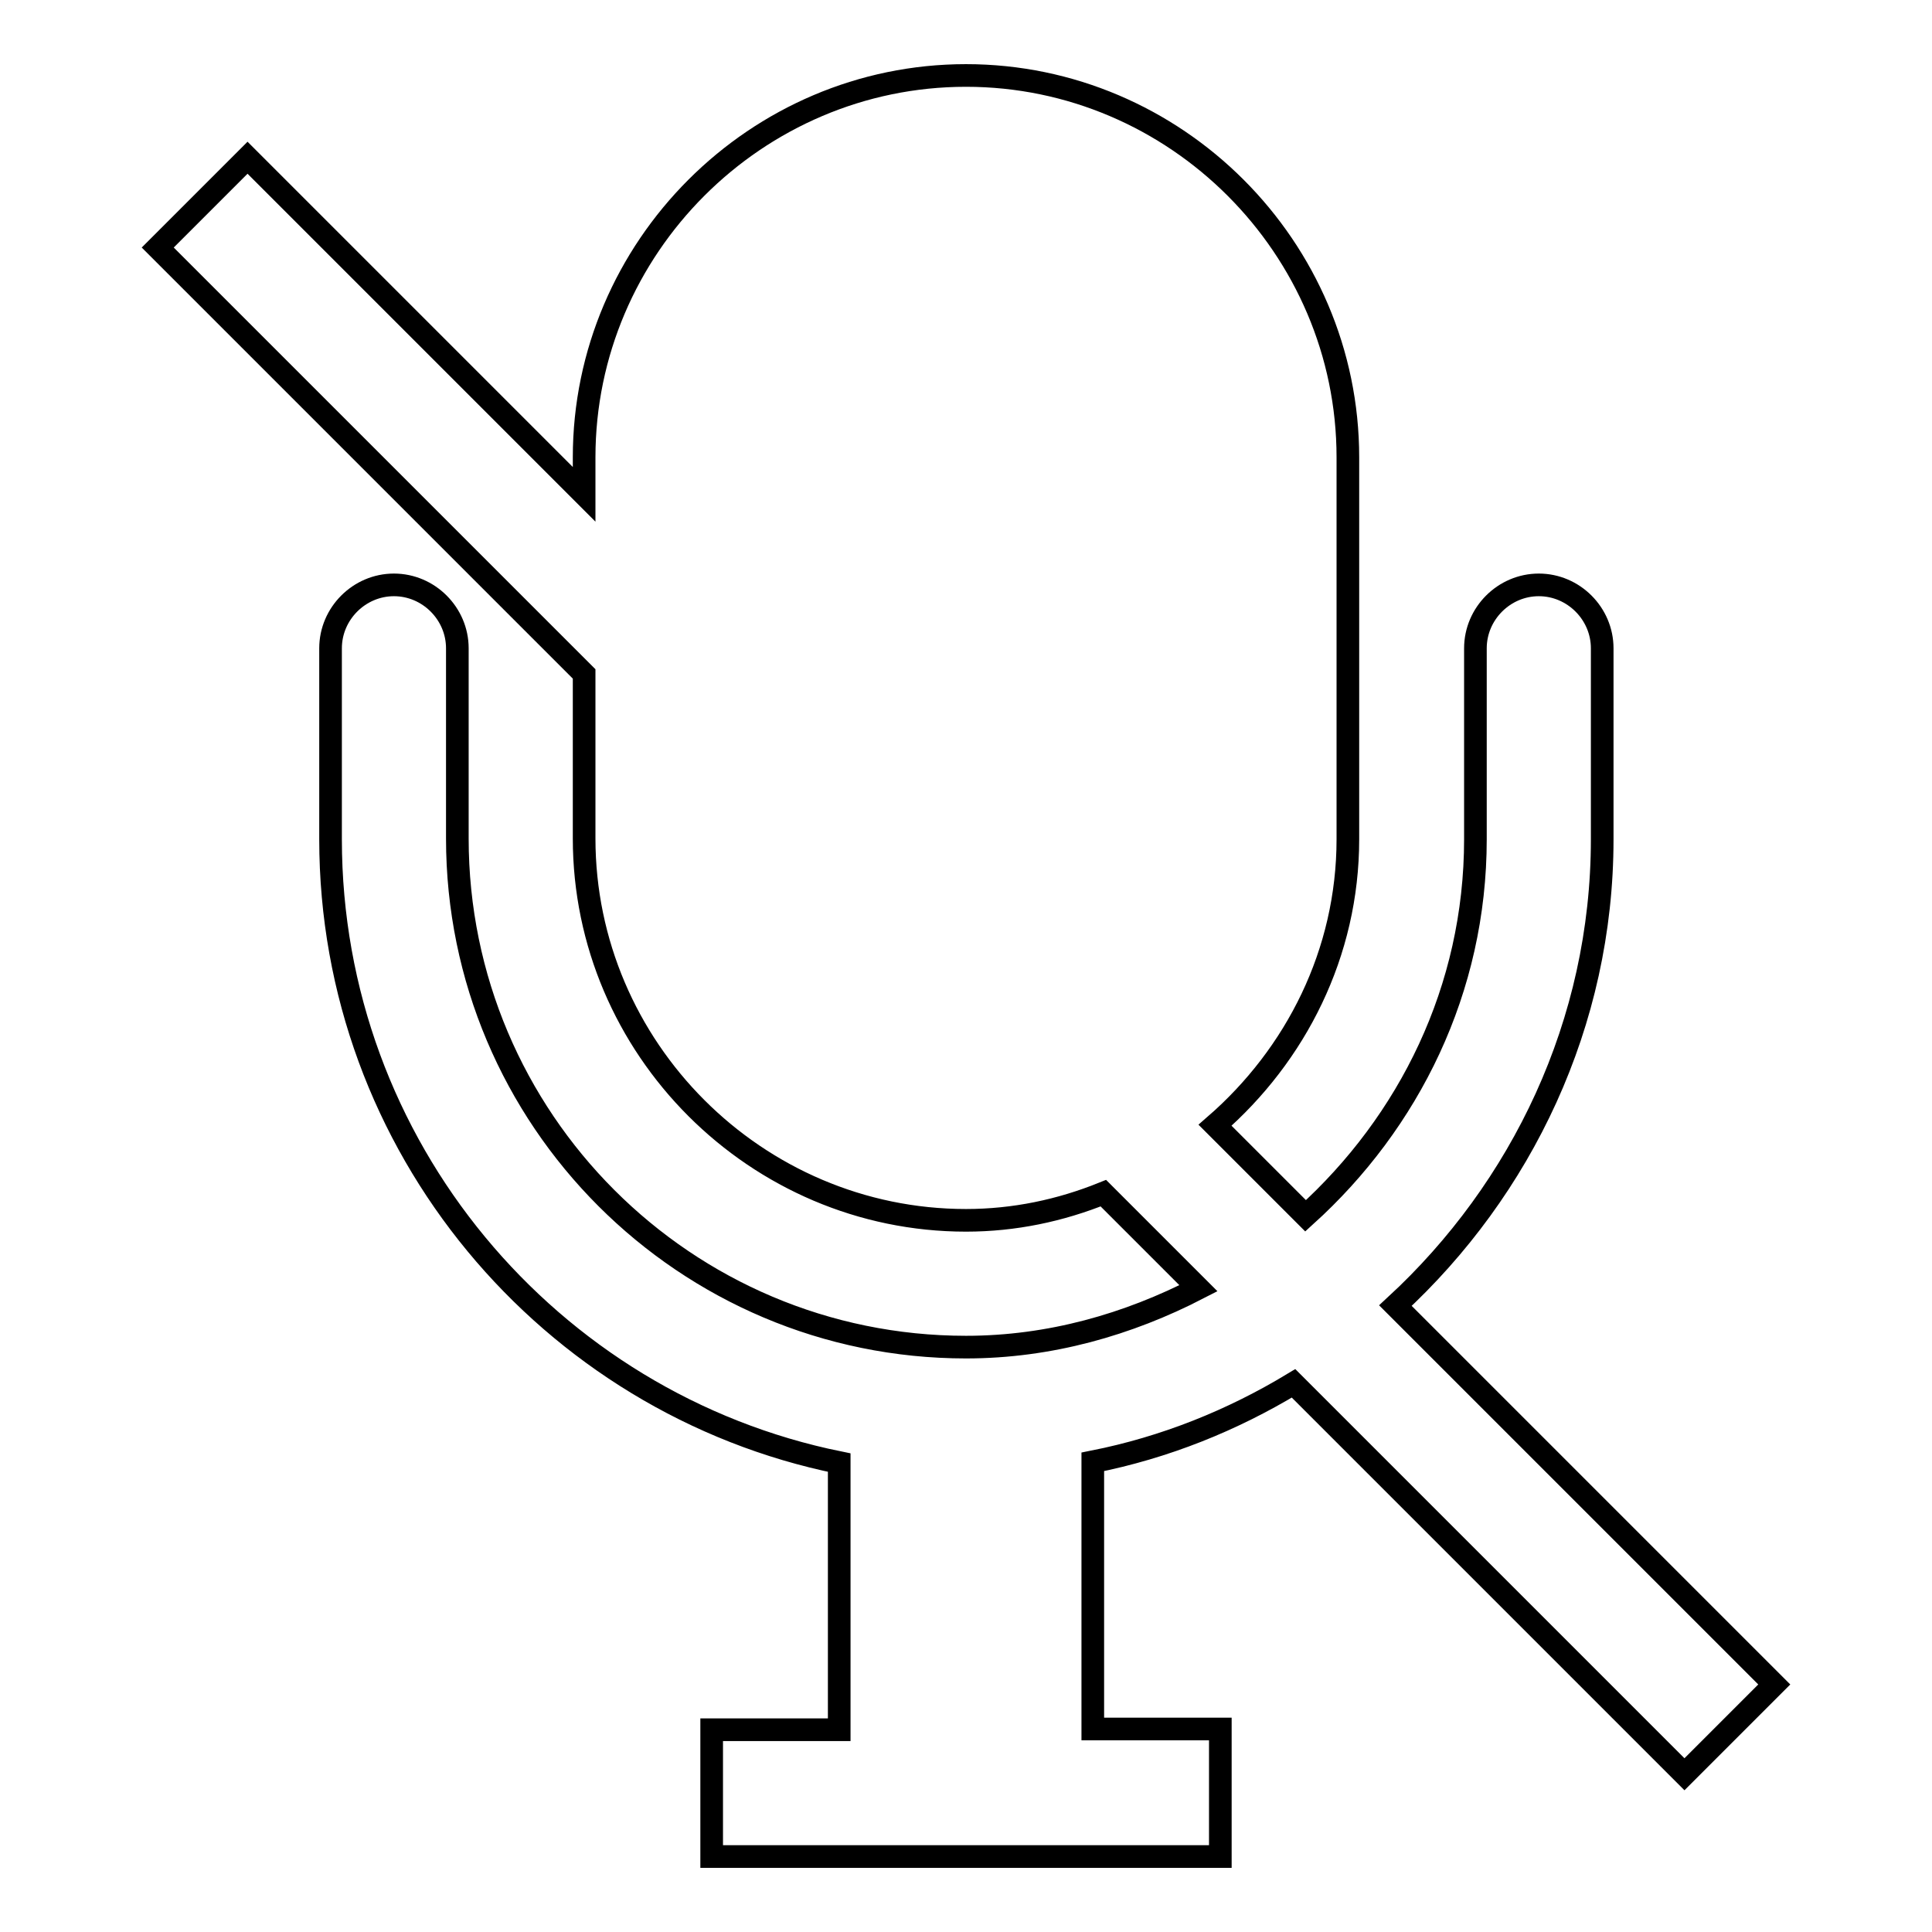 <?xml version="1.0" encoding="utf-8"?>
<!-- Svg Vector Icons : http://www.onlinewebfonts.com/icon -->
<!DOCTYPE svg PUBLIC "-//W3C//DTD SVG 1.1//EN" "http://www.w3.org/Graphics/SVG/1.1/DTD/svg11.dtd">
<svg version="1.1" xmlns="http://www.w3.org/2000/svg" xmlns:xlink="http://www.w3.org/1999/xlink" x="0px" y="0px" viewBox="0 0 256 256" enable-background="new 0 0 256 256" xml:space="preserve">
<g><g><path stroke-width="3" fill-opacity="0" stroke="#000000"  d="M171.4,183.3l51.8,51.8l11.9-11.9L184.9,173c16.7-15.4,27.4-37.4,27.4-61.8V85.9c0-4.6-3.8-8.4-8.4-8.4c-4.6,0-8.4,3.8-8.4,8.4v25.3c0,19.9-8.8,37.5-22.5,49.9L161,149.1c10.7-9.3,17.6-22.8,17.6-37.9V60.6c0-27.8-22.8-50.6-50.6-50.6c-27.8,0-50.6,22.8-50.6,50.6v4.9L32.8,20.9L20.9,32.8l56.5,56.5v21.8c0,27.8,22.8,50.6,50.6,50.6c6.4,0,12.5-1.3,18.2-3.6l12.6,12.6c-9.3,4.8-19.7,7.8-30.8,7.8c-37.2,0-67.4-30.2-67.4-67.4V85.9c0-4.6-3.8-8.4-8.4-8.4c-4.6,0-8.4,3.8-8.4,8.4v25.3c0,40.7,29,74.8,67.4,82.6v35.4H94.3V246h67.4v-16.9h-16.9v-35.4C154.4,191.8,163.3,188.2,171.4,183.3z"/></g></g>
</svg>